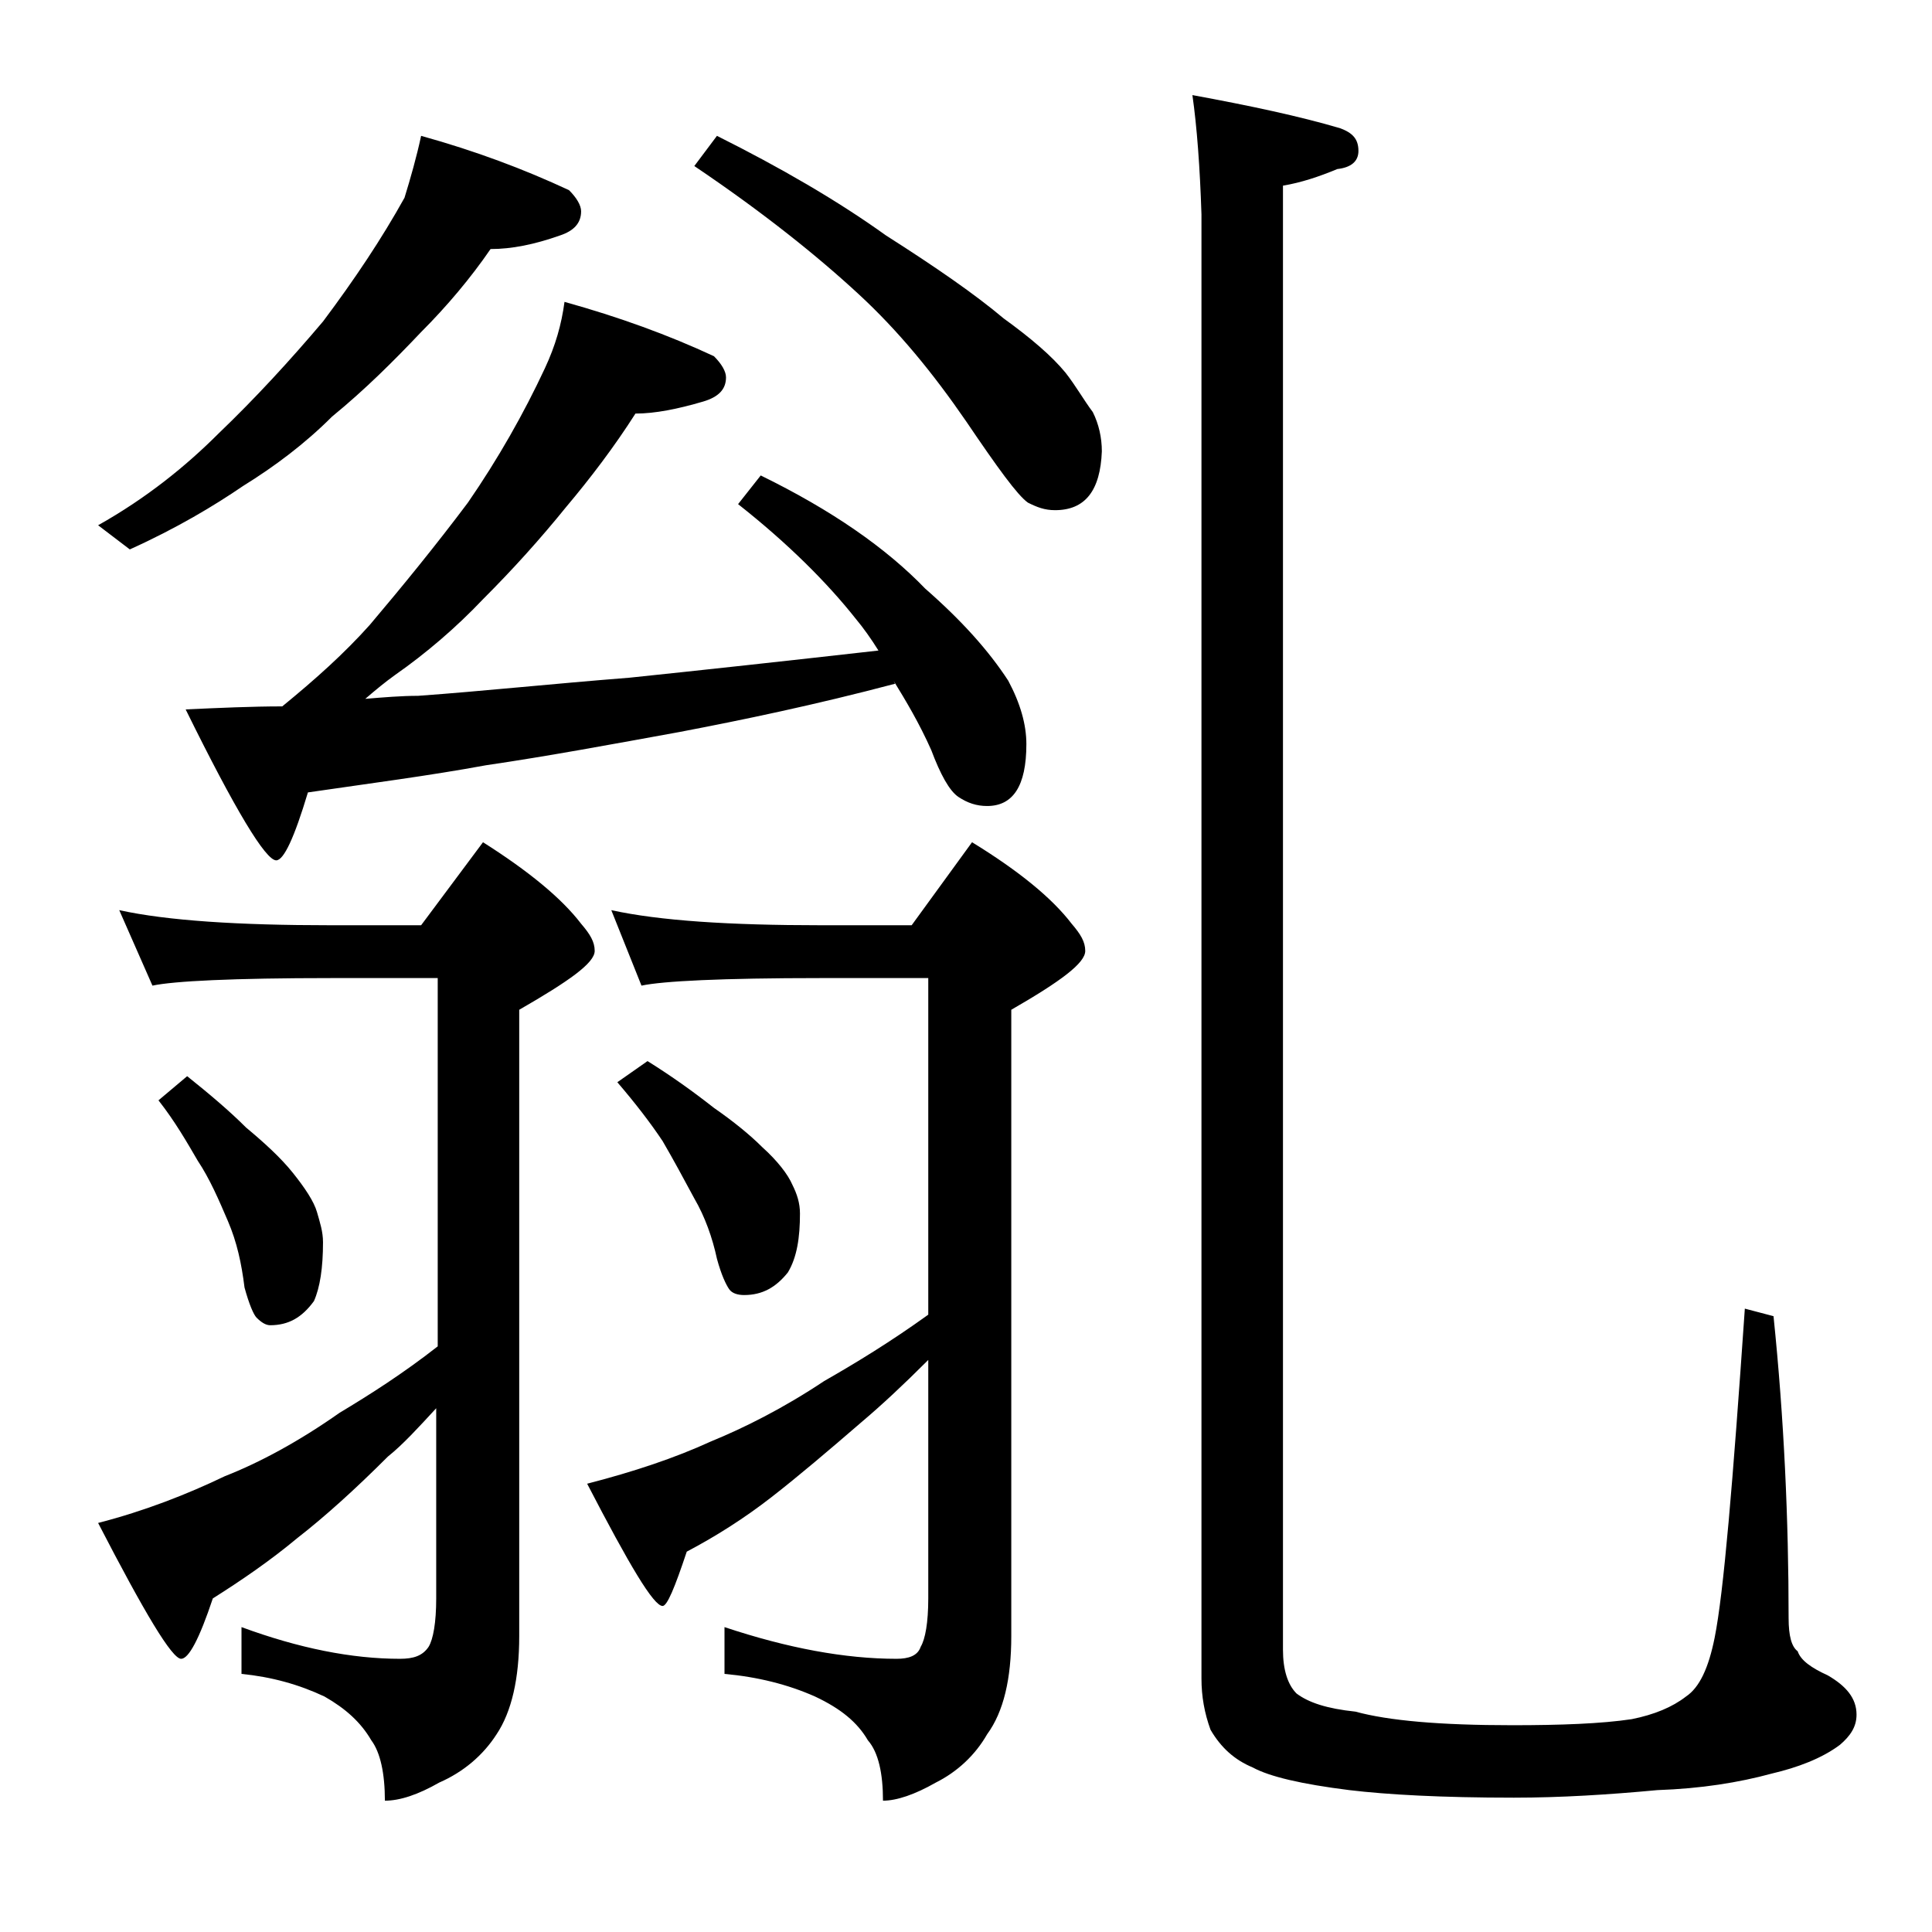 <?xml version="1.0" encoding="utf-8"?>
<!-- Generator: Adobe Illustrator 18.0.0, SVG Export Plug-In . SVG Version: 6.00 Build 0)  -->
<!DOCTYPE svg PUBLIC "-//W3C//DTD SVG 1.1//EN" "http://www.w3.org/Graphics/SVG/1.1/DTD/svg11.dtd">
<svg version="1.1" id="Layer_1" xmlns="http://www.w3.org/2000/svg" xmlns:xlink="http://www.w3.org/1999/xlink" x="0px" y="0px"
	 viewBox="0 0 128 128" enable-background="new 0 0 128 128" xml:space="preserve">
<path d="M27.9,9c3.6,1,6.8,2.2,9.8,3.6c0.5,0.5,0.8,1,0.8,1.4c0,0.8-0.5,1.3-1.4,1.6c-1.7,0.6-3.2,0.9-4.6,0.9
	c-1.3,1.9-2.9,3.8-4.6,5.5c-1.8,1.9-3.7,3.8-5.9,5.6c-1.8,1.8-3.8,3.3-5.9,4.6c-1.9,1.3-4.4,2.8-7.5,4.2l-2.1-1.6
	c3.2-1.8,5.8-3.9,8-6.1c2.4-2.3,4.7-4.8,6.9-7.4c2.1-2.8,3.9-5.5,5.4-8.2C27.2,11.8,27.6,10.4,27.9,9z M7.9,60.3c3.2,0.7,7.9,1,14,1
	h6l4.1-5.5c3,1.9,5.2,3.7,6.5,5.4c0.6,0.7,0.9,1.2,0.9,1.8c0,0.8-1.7,2-5,3.9v41.5c0,2.8-0.5,5-1.5,6.5c-0.9,1.4-2.2,2.5-3.8,3.2
	c-1.4,0.8-2.6,1.2-3.6,1.2c0-1.8-0.3-3.2-0.9-4c-0.7-1.2-1.7-2.1-3.1-2.9c-1.7-0.8-3.5-1.3-5.5-1.5v-3.1c3.8,1.4,7.3,2.1,10.5,2.1
	c0.9,0,1.5-0.2,1.9-0.8c0.3-0.5,0.5-1.6,0.5-3.2V93.3c-1.2,1.3-2.2,2.4-3.2,3.2c-2.2,2.2-4.2,4-6,5.4c-1.8,1.5-3.7,2.8-5.6,4
	c-0.9,2.7-1.6,4-2.1,4c-0.6,0-2.4-3-5.5-9c3.1-0.8,5.9-1.9,8.4-3.1c2.3-0.9,4.9-2.3,7.6-4.2c2-1.2,4.2-2.6,6.5-4.4V64.8h-7
	c-6.6,0-10.5,0.2-11.9,0.5L7.9,60.3z M12.4,71.3c1.5,1.2,2.8,2.3,3.9,3.4c1.2,1,2.3,2,3.1,3c0.8,1,1.4,1.9,1.6,2.6
	c0.2,0.7,0.4,1.3,0.4,2c0,1.7-0.2,3-0.6,3.9c-0.8,1.1-1.7,1.6-2.9,1.6c-0.3,0-0.6-0.2-0.9-0.5c-0.2-0.2-0.5-0.9-0.8-2
	c-0.2-1.6-0.5-3-1.1-4.4c-0.6-1.4-1.2-2.8-2-4c-0.7-1.2-1.5-2.6-2.6-4L12.4,71.3z M37.4,20c3.6,1,6.9,2.2,9.9,3.6
	c0.5,0.5,0.8,1,0.8,1.4c0,0.8-0.5,1.3-1.5,1.6c-1.7,0.5-3.2,0.8-4.5,0.8c-1.4,2.2-3,4.3-4.6,6.2c-1.7,2.1-3.5,4.1-5.5,6.1
	c-1.8,1.9-3.8,3.6-5.8,5c-0.7,0.5-1.3,1-2,1.6c1.2-0.1,2.4-0.2,3.5-0.2c4.2-0.3,8.9-0.8,14-1.2c4.8-0.5,10.3-1.1,16.5-1.8
	c-0.5-0.8-1-1.5-1.5-2.1c-1.9-2.4-4.5-5-7.8-7.6l1.5-1.9c4.7,2.3,8.3,4.8,10.9,7.5c2.4,2.1,4.2,4.1,5.5,6.1c0.8,1.5,1.2,2.9,1.2,4.2
	c0,2.8-0.9,4.1-2.6,4.1c-0.7,0-1.3-0.2-1.9-0.6c-0.6-0.4-1.2-1.5-1.8-3.1c-0.8-1.8-1.7-3.3-2.5-4.6l0.1,0.2
	C54,46.7,49.2,47.7,45,48.5c-4.4,0.8-8.7,1.6-12.8,2.2c-3.8,0.7-7.7,1.2-11.8,1.8c-0.9,3-1.6,4.5-2.1,4.5c-0.7,0-2.7-3.3-6-10
	c2.2-0.1,4.4-0.2,6.4-0.2c2.2-1.8,4.1-3.5,5.8-5.4c2.2-2.6,4.4-5.3,6.5-8.1c2-2.9,3.7-5.9,5.1-8.9C36.8,22.9,37.2,21.5,37.4,20z
	 M40.5,60.3c3.2,0.7,7.8,1,13.9,1h6l4-5.5c3.1,1.9,5.3,3.7,6.6,5.4c0.6,0.7,0.9,1.2,0.9,1.8c0,0.8-1.6,2-4.9,3.9v41.5
	c0,2.8-0.5,5-1.6,6.5c-0.8,1.4-2,2.5-3.4,3.2c-1.4,0.8-2.6,1.2-3.5,1.2c0-1.8-0.3-3.2-1-4c-0.7-1.2-1.8-2.1-3.5-2.9
	c-1.8-0.8-3.8-1.3-6-1.5v-3.1c4.2,1.4,8,2.1,11.4,2.1c0.8,0,1.4-0.2,1.6-0.8c0.3-0.5,0.5-1.6,0.5-3.2V90.1c-1.7,1.7-3.1,3-4.4,4.1
	c-2.2,1.9-4.2,3.6-6,5c-1.8,1.4-3.7,2.6-5.6,3.6c-0.8,2.4-1.3,3.6-1.6,3.6c-0.6,0-2.2-2.7-5-8.1c3.1-0.8,5.8-1.7,8.2-2.8
	c2.2-0.9,4.8-2.2,7.5-4c2.1-1.2,4.4-2.6,6.9-4.4V64.8h-7.1c-6.6,0-10.5,0.2-11.9,0.5L40.5,60.3z M42.9,70.3c1.6,1,3,2,4.4,3.1
	c1.3,0.9,2.4,1.8,3.2,2.6c1,0.9,1.7,1.8,2,2.5c0.3,0.6,0.5,1.2,0.5,1.9c0,1.6-0.2,2.9-0.8,3.9c-0.8,1-1.7,1.5-2.9,1.5
	c-0.4,0-0.8-0.1-1-0.4s-0.5-0.9-0.8-2c-0.3-1.4-0.8-2.8-1.5-4c-0.7-1.3-1.4-2.6-2.1-3.8c-0.8-1.2-1.8-2.5-3-3.9L42.9,70.3z M47.5,9
	c4.2,2.1,8,4.3,11.2,6.6c3.3,2.1,5.9,3.9,7.8,5.5c1.8,1.3,3.2,2.5,4.1,3.6c0.7,0.9,1.2,1.8,1.8,2.6c0.4,0.8,0.6,1.7,0.6,2.6
	c-0.1,2.6-1.1,3.9-3.1,3.9c-0.7,0-1.2-0.2-1.8-0.5c-0.7-0.5-2-2.3-4.1-5.4c-2.2-3.2-4.5-6-7.1-8.4C54.2,17,50.6,14.1,46,11L47.5,9z
	 M79,6.3c3.8,0.7,7.1,1.4,9.8,2.2C89.6,8.8,90,9.2,90,10c0,0.7-0.5,1.1-1.4,1.2c-1.2,0.5-2.4,0.9-3.6,1.1v97c0,1.3,0.3,2.3,0.9,2.9
	c0.8,0.6,2,1,3.9,1.2c2.2,0.6,5.6,0.9,10.4,0.9c3.2,0,5.9-0.1,7.9-0.4c1.5-0.3,2.7-0.8,3.6-1.5c0.9-0.6,1.5-1.9,1.9-3.9
	c0.6-3,1.2-10.2,2-21.8l1.9,0.5c0.7,6.8,1,13.5,1,20c0,1.2,0.2,1.9,0.6,2.2c0.2,0.6,0.9,1.1,2,1.6c1.2,0.7,1.9,1.5,1.9,2.6
	c0,0.8-0.4,1.4-1.1,2c-1.2,0.9-2.8,1.5-4.5,1.9c-2.2,0.6-4.7,1-7.6,1.1c-3.2,0.3-6.4,0.5-9.5,0.5c-4.8,0-8.4-0.2-10.9-0.5
	c-3.2-0.4-5.3-0.9-6.4-1.5c-1.2-0.5-2.1-1.3-2.8-2.5c-0.4-1.1-0.6-2.2-0.6-3.4v-97C79.5,11.1,79.3,8.4,79,6.3z"/>
</svg>
